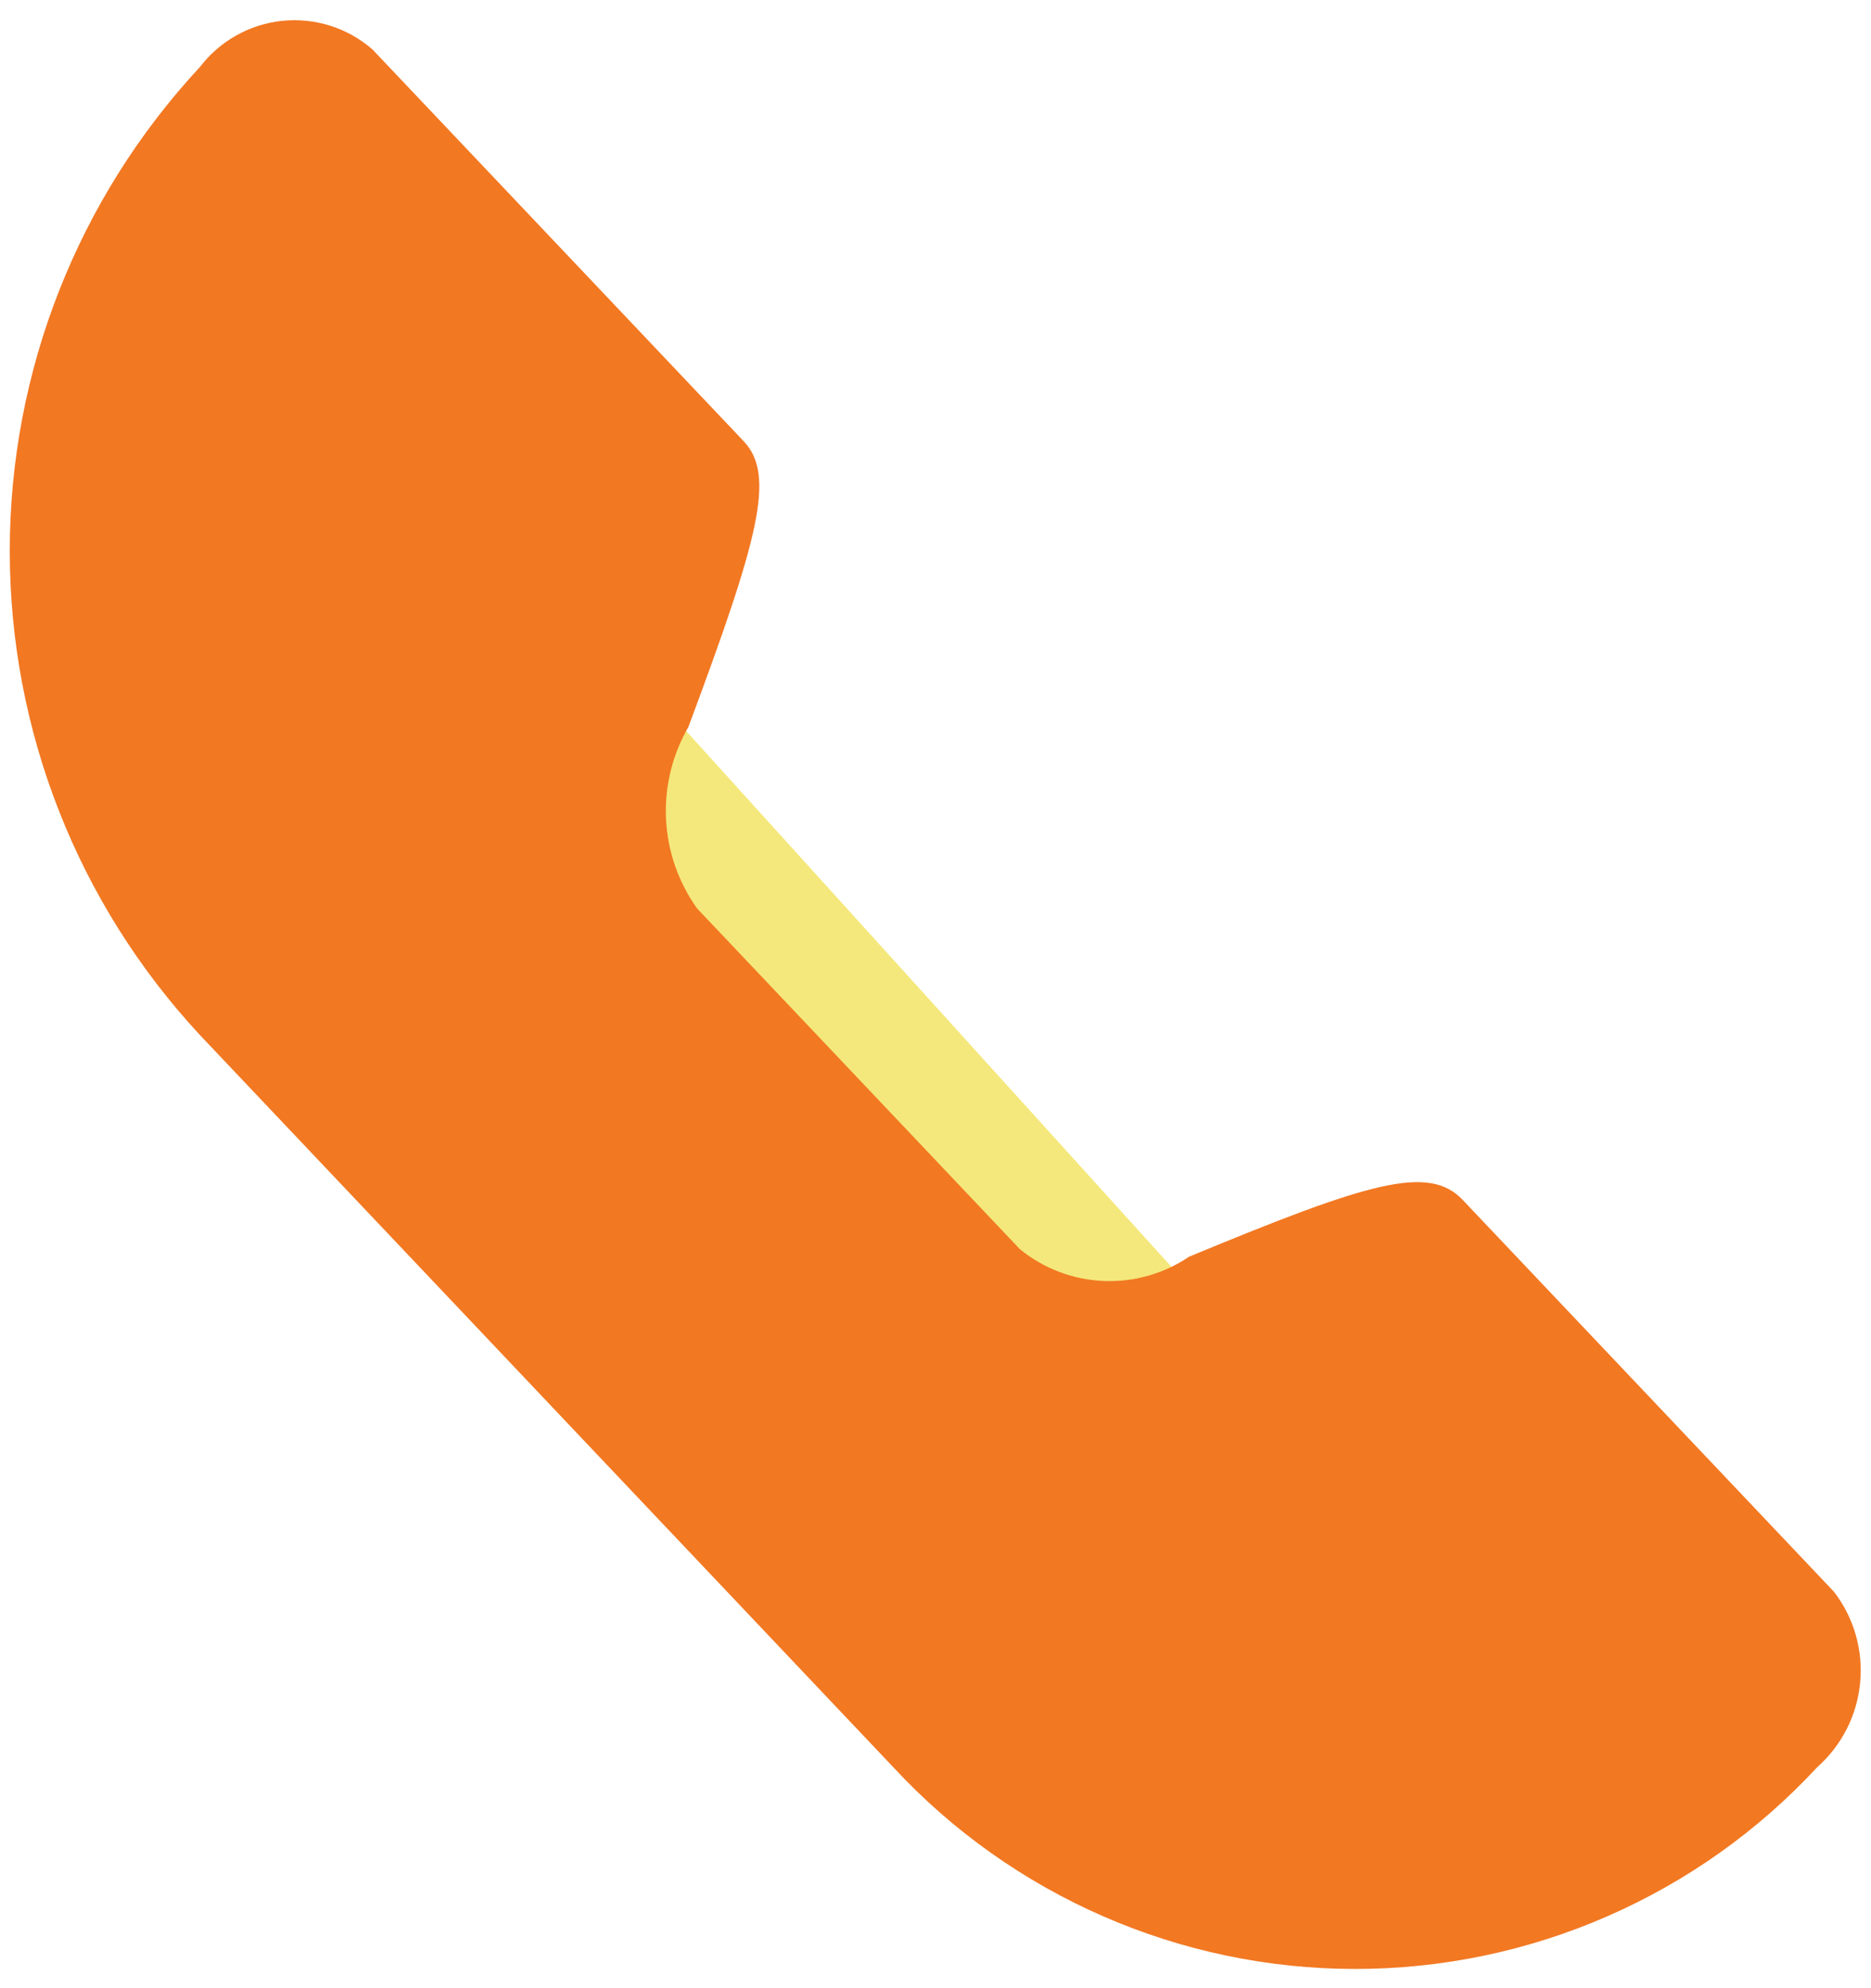 <svg width="32" height="34" viewBox="0 0 32 34" fill="none" xmlns="http://www.w3.org/2000/svg">
<path d="M10.827 7.277L7.481 9.577L9.781 10.343L21.756 23.563L17.541 26.724L11.167 16.516C11.167 16.516 7.993 11.016 7.993 10.791C7.993 10.566 10.827 7.277 10.827 7.277Z" fill="#F4E87C"/>
<path d="M11.922 15.535L17.445 21.364C17.85 21.693 18.349 21.883 18.87 21.906C19.391 21.929 19.905 21.783 20.337 21.491C23.412 20.216 24.437 19.905 25.019 20.522L31.368 27.222C31.709 27.666 31.868 28.222 31.814 28.779C31.761 29.335 31.498 29.851 31.079 30.222C30.071 31.31 28.849 32.178 27.489 32.771C26.13 33.365 24.663 33.671 23.179 33.671C21.696 33.671 20.228 33.365 18.869 32.771C17.51 32.178 16.287 31.31 15.279 30.222L3.419 17.7C1.329 15.45 0.167 12.493 0.167 9.423C0.167 6.352 1.329 3.395 3.419 1.146C3.588 0.925 3.8 0.741 4.043 0.605C4.285 0.469 4.553 0.384 4.83 0.356C5.107 0.328 5.386 0.357 5.651 0.441C5.916 0.525 6.161 0.663 6.371 0.846L12.72 7.546C13.27 8.127 12.975 9.208 11.774 12.431C11.498 12.908 11.365 13.454 11.391 14.005C11.417 14.555 11.602 15.086 11.922 15.535Z" fill="#F27822"/>
</svg>
